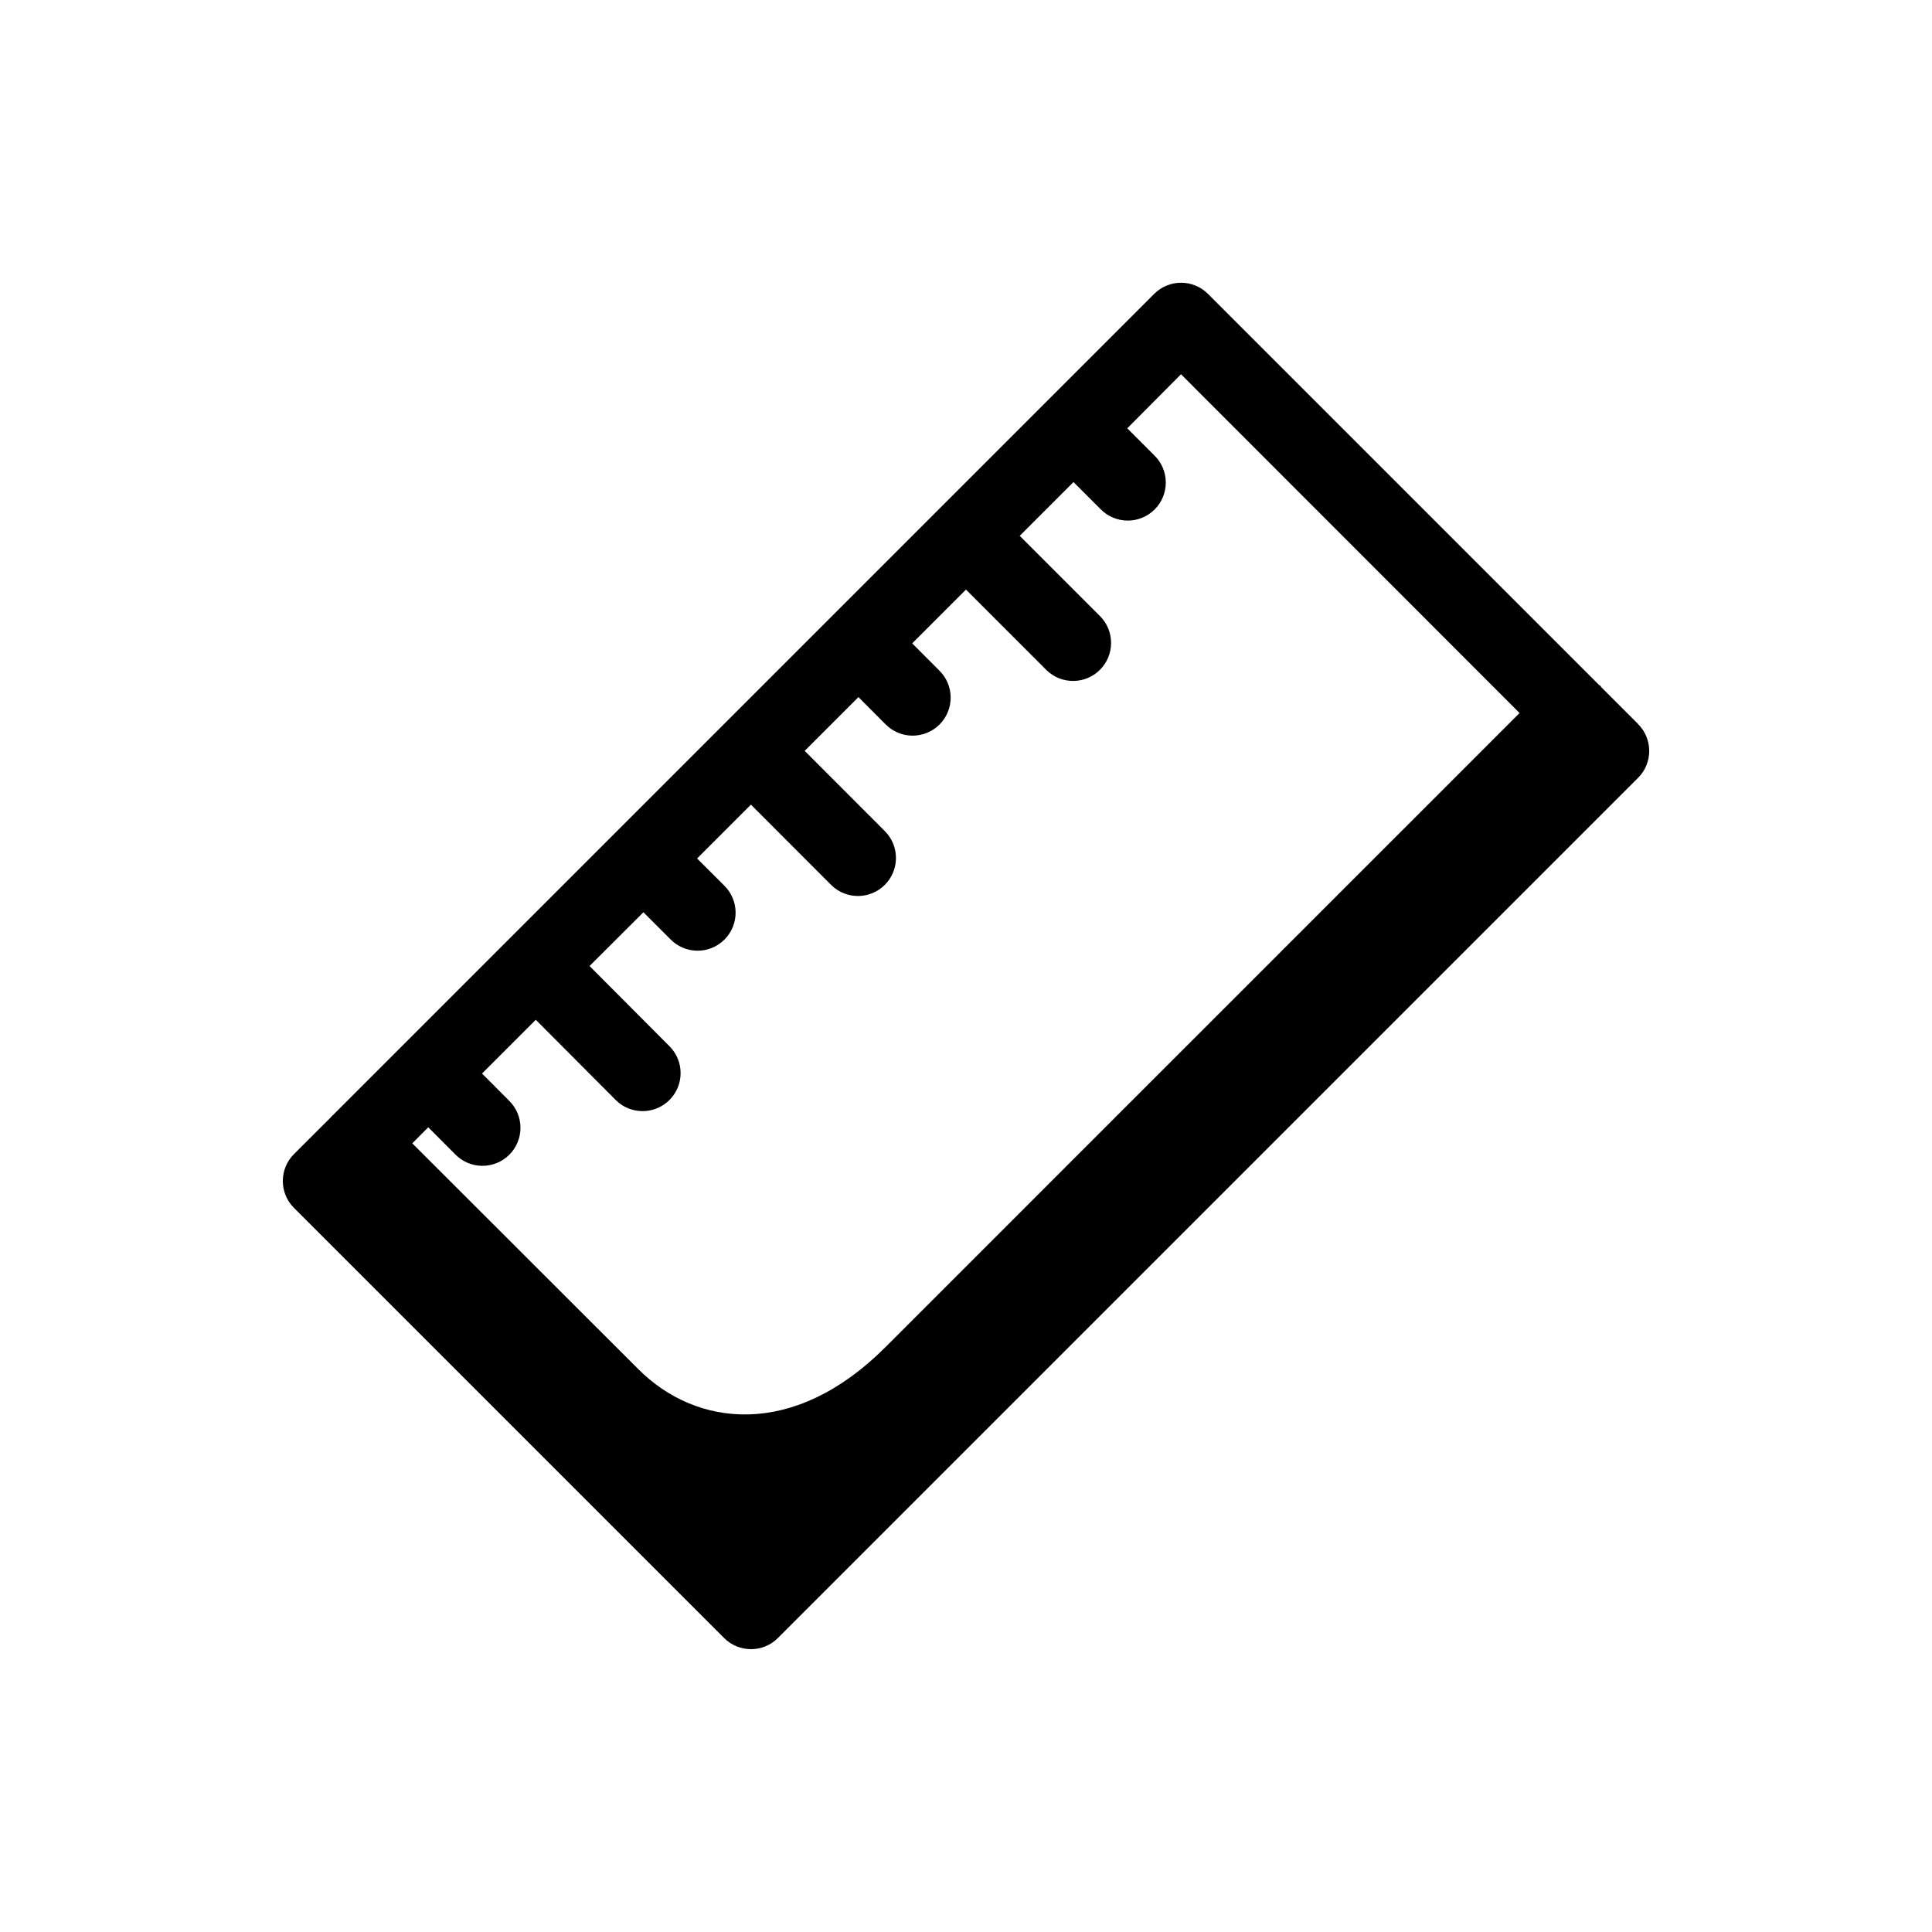 <?xml version="1.0" encoding="UTF-8"?>
<!-- Uploaded to: SVG Repo, www.svgrepo.com, Generator: SVG Repo Mixer Tools -->
<svg fill="#000000" width="800px" height="800px" version="1.1" viewBox="144 144 512 512" xmlns="http://www.w3.org/2000/svg">
 <path d="m578.12 335.88-9.734-9.734c-0.102-0.102-0.141-0.262-0.242-0.383-0.102-0.121-0.262-0.141-0.383-0.242l-103.64-103.64c-3.938-3.934-10.316-3.934-14.25 0l-217.79 217.79-0.203 0.141-0.121 0.203-9.855 9.836c-3.934 3.934-3.934 10.312 0 14.246l114 114c3.934 3.934 10.312 3.934 14.246 0l227.96-227.96c3.934-3.934 3.934-10.312 0-14.246zm-121.14-92.699 89.719 89.777-168.09 168.09c-24.363 24.363-50.16 21.141-65.477 5.762l-59.871-59.812 4.231-4.254 7.113 7.133v0.004c1.879 1.945 4.461 3.055 7.16 3.078 2.703 0.023 5.305-1.043 7.215-2.953 1.91-1.91 2.973-4.508 2.949-7.211-0.023-2.703-1.133-5.285-3.074-7.16l-7.113-7.133 14.246-14.246 21.301 21.379c3.953 3.816 10.238 3.762 14.125-0.125 3.887-3.887 3.941-10.172 0.125-14.125l-21.301-21.379 14.27-14.246 7.113 7.113-0.004-0.004c1.879 1.945 4.457 3.055 7.16 3.078 2.703 0.023 5.301-1.039 7.215-2.953 1.91-1.91 2.973-4.508 2.949-7.211-0.023-2.703-1.133-5.281-3.074-7.16l-7.133-7.113 14.27-14.27 21.363 21.383h-0.008c3.957 3.816 10.238 3.762 14.125-0.125 3.887-3.887 3.941-10.168 0.125-14.125l-21.363-21.383 14.246-14.246 7.113 7.133 0.004 0.004c1.879 1.941 4.457 3.051 7.16 3.074 2.703 0.023 5.301-1.039 7.211-2.949 1.914-1.914 2.977-4.512 2.953-7.215-0.023-2.703-1.133-5.281-3.078-7.16l-7.113-7.133 14.25-14.246 21.383 21.383-0.004-0.004c3.953 3.82 10.238 3.766 14.125-0.121 3.887-3.887 3.941-10.172 0.125-14.125l-21.383-21.383 14.246-14.246 7.133 7.133h0.004c1.875 1.945 4.457 3.051 7.16 3.074 2.703 0.023 5.301-1.039 7.211-2.949 1.91-1.91 2.977-4.512 2.953-7.211-0.023-2.703-1.133-5.285-3.078-7.16l-7.133-7.133z"/>
</svg>
